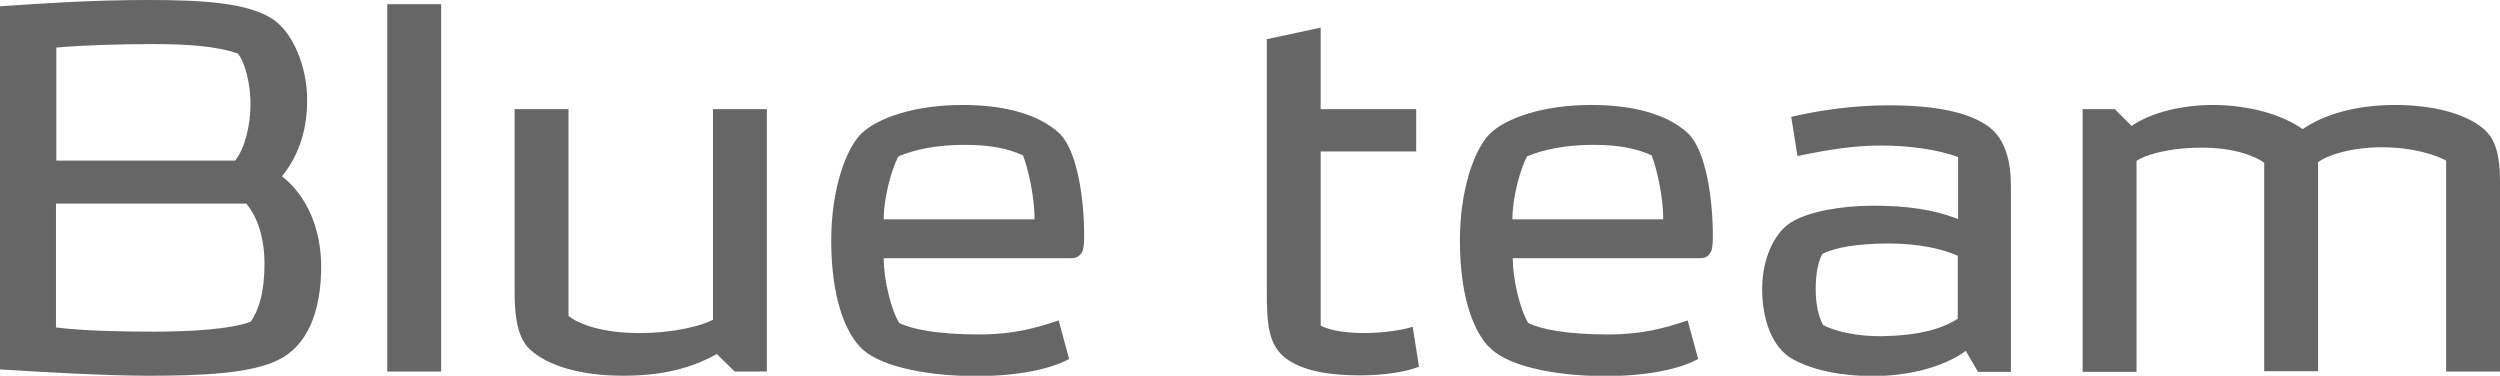 <?xml version="1.0" encoding="UTF-8"?><svg id="_イヤー_2" xmlns="http://www.w3.org/2000/svg" viewBox="0 0 71.46 10.74"><defs><style>.cls-1{fill:#666;}</style></defs><g id="_字"><g><path class="cls-1" d="M4.24,0c1.64,0,2.79,.09,3.5,.51,.63,.38,1.04,1.39,1.04,2.35,0,.78-.2,1.54-.72,2.18,.71,.55,1.12,1.5,1.12,2.58,0,1.3-.4,2.28-1.25,2.68-.78,.38-2.2,.44-3.66,.44-1.31,0-3.1-.11-4.27-.18V.18c1.19-.08,2.58-.18,4.24-.18Zm2.48,4.59c.27-.33,.44-.98,.44-1.62,0-.57-.15-1.17-.36-1.44-.62-.22-1.53-.27-2.4-.27-.98,0-2,.03-2.79,.1v3.23H6.72Zm-2.31,4.89c1.02,0,2.23-.07,2.76-.29,.24-.34,.39-.87,.39-1.65s-.22-1.36-.52-1.72H1.6v3.54c.81,.1,1.89,.12,2.8,.12Z"/><path class="cls-1" d="M11.07,10.62V.12h1.54V10.62h-1.54Z"/><path class="cls-1" d="M17.82,10.74c-1.19,0-2.15-.27-2.67-.75-.36-.33-.44-.96-.44-1.63V3.12h1.54v5.91c.29,.24,.99,.49,2.01,.49s1.8-.21,2.12-.38V3.12h1.54v7.5h-.92l-.51-.5c-.76,.42-1.59,.62-2.68,.62Z"/><path class="cls-1" d="M24.57,9.9c-.45-.49-.81-1.48-.81-3.03,0-1.46,.42-2.61,.85-3.04,.45-.45,1.52-.83,2.9-.83,1.29,0,2.22,.3,2.77,.81,.52,.5,.71,1.89,.71,2.94,0,.35-.04,.44-.09,.5-.05,.06-.11,.13-.29,.13h-5.35c0,.6,.2,1.44,.44,1.85,.35,.18,1.11,.33,2.28,.33,.99,0,1.62-.18,2.28-.4l.3,1.1c-.52,.29-1.47,.49-2.65,.49-1.58,0-2.88-.33-3.33-.84Zm5-3.63c.01-.6-.18-1.46-.33-1.83-.44-.2-.95-.3-1.67-.3-.77,0-1.42,.13-1.89,.33-.19,.35-.42,1.17-.42,1.8h4.31Z"/><path class="cls-1" d="M40.48,4.33h-2.73v4.98c.3,.15,.77,.21,1.26,.21,.45,0,1.04-.07,1.37-.18l.18,1.14c-.36,.15-1,.25-1.68,.25-.84,0-1.56-.11-2.06-.44-.58-.39-.61-1.03-.61-2.02V1.12l1.54-.33V3.12h2.73v1.21Z"/><path class="cls-1" d="M42.54,9.9c-.45-.49-.81-1.48-.81-3.03,0-1.46,.42-2.61,.85-3.04,.45-.45,1.52-.83,2.9-.83,1.29,0,2.22,.3,2.77,.81,.52,.5,.71,1.89,.71,2.94,0,.35-.04,.44-.09,.5-.04,.06-.1,.13-.28,.13h-5.35c0,.6,.2,1.44,.44,1.85,.35,.18,1.11,.33,2.28,.33,.99,0,1.62-.18,2.28-.4l.3,1.1c-.52,.29-1.47,.49-2.65,.49-1.58,0-2.88-.33-3.33-.84Zm5-3.63c.01-.6-.18-1.46-.33-1.83-.44-.2-.95-.3-1.67-.3-.77,0-1.42,.13-1.89,.33-.19,.35-.42,1.17-.42,1.8h4.31Z"/><path class="cls-1" d="M50.37,8.25c0-.84,.34-1.59,.82-1.89,.51-.32,1.46-.48,2.34-.48,1,0,1.73,.11,2.44,.38v-1.77c-.58-.22-1.42-.33-2.19-.33-.81,0-1.53,.12-2.4,.3l-.18-1.12c.77-.18,1.75-.33,2.79-.33,1.27,0,2.29,.18,2.88,.63,.45,.35,.61,.97,.61,1.68v5.31h-.94l-.35-.6c-.67,.49-1.71,.72-2.65,.72-.87,0-1.68-.15-2.29-.48-.6-.33-.88-1.14-.88-2.01Zm1.53,.02c0,.44,.08,.77,.21,1.02,.33,.18,.98,.33,1.69,.32,1.06-.02,1.71-.21,2.16-.5v-1.8c-.45-.2-1.12-.35-1.98-.35s-1.53,.11-1.89,.3c-.12,.21-.19,.57-.19,1Z"/><path class="cls-1" d="M63.24,3c1.08,0,2.01,.29,2.58,.69,.61-.42,1.53-.69,2.64-.69,.99,0,1.98,.21,2.54,.69,.36,.31,.46,.84,.46,1.47v5.46h-1.54V4.59c-.27-.15-.92-.38-1.84-.38s-1.61,.25-1.82,.43v5.97h-1.54V4.65c-.25-.18-.84-.43-1.79-.43s-1.65,.22-1.86,.38v6.03h-1.54V3.12h.92l.48,.48c.56-.39,1.46-.6,2.32-.6Z"/></g></g></svg>